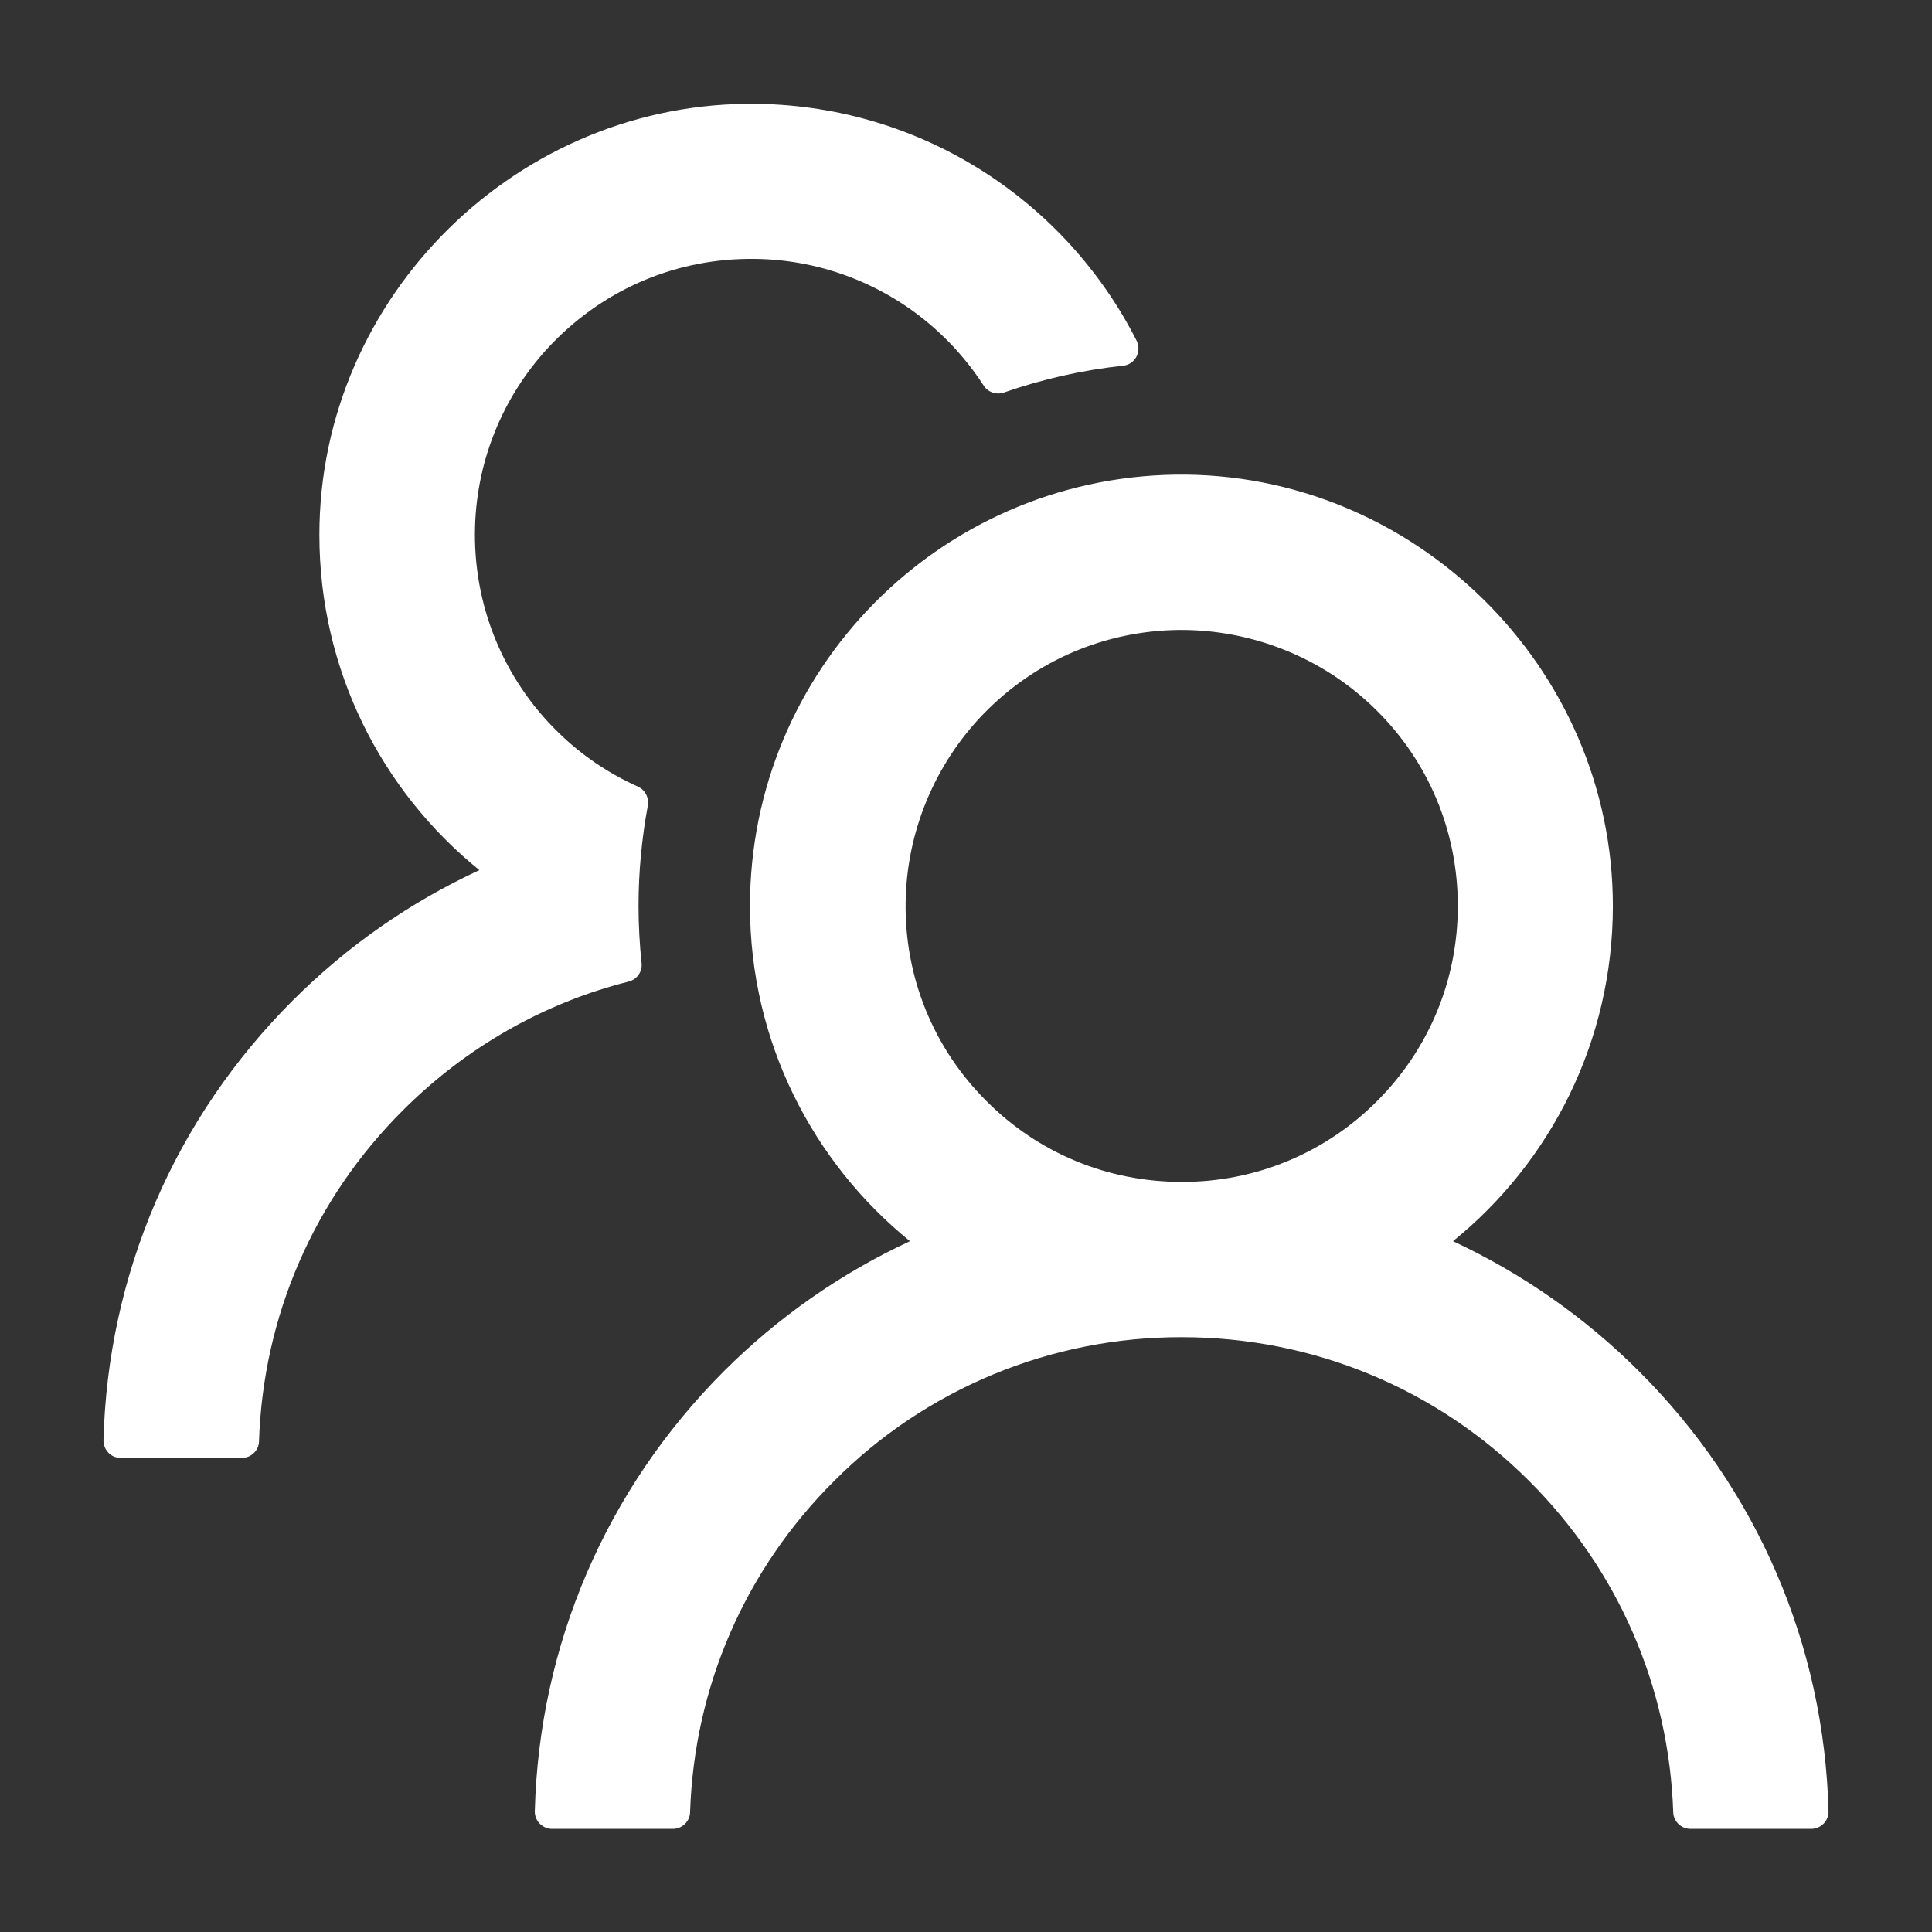<svg width="16" height="16" viewBox="0 0 16 16" fill="none" xmlns="http://www.w3.org/2000/svg">
<rect x="0" y="0" width="16" height="16" fill="#333333" stroke="none"/>
<path d="M13.575 11.358C13.128 10.911 12.606 10.546 12.033 10.279C12.841 9.624 13.357 8.624 13.357 7.503C13.357 5.524 11.707 3.901 9.729 3.931C7.781 3.962 6.211 5.549 6.211 7.503C6.211 8.624 6.729 9.624 7.536 10.279C6.962 10.545 6.44 10.911 5.993 11.358C5.018 12.335 4.465 13.624 4.429 14.999C4.428 15.018 4.432 15.037 4.439 15.055C4.446 15.073 4.456 15.089 4.469 15.102C4.483 15.116 4.499 15.127 4.516 15.134C4.534 15.142 4.553 15.146 4.572 15.146H5.572C5.649 15.146 5.713 15.085 5.715 15.008C5.749 13.972 6.168 13.003 6.906 12.267C7.283 11.887 7.732 11.587 8.226 11.382C8.721 11.177 9.251 11.073 9.786 11.074C10.873 11.074 11.897 11.497 12.666 12.267C13.402 13.003 13.822 13.972 13.857 15.008C13.859 15.085 13.924 15.146 14 15.146H15C15.019 15.146 15.038 15.142 15.056 15.134C15.073 15.127 15.089 15.116 15.103 15.102C15.116 15.089 15.126 15.073 15.133 15.055C15.14 15.037 15.144 15.018 15.143 14.999C15.107 13.624 14.554 12.335 13.575 11.358ZM9.786 9.788C9.175 9.788 8.6 9.551 8.17 9.119C7.954 8.904 7.783 8.649 7.668 8.367C7.553 8.086 7.496 7.784 7.5 7.479C7.506 6.894 7.74 6.328 8.149 5.908C8.577 5.469 9.15 5.224 9.763 5.217C10.368 5.212 10.956 5.447 11.388 5.871C11.831 6.304 12.073 6.885 12.073 7.503C12.073 8.113 11.836 8.687 11.404 9.119C11.192 9.332 10.94 9.501 10.662 9.616C10.384 9.731 10.087 9.789 9.786 9.788ZM5.313 7.974C5.297 7.819 5.288 7.662 5.288 7.503C5.288 7.219 5.315 6.942 5.365 6.672C5.377 6.608 5.343 6.542 5.284 6.515C5.041 6.406 4.818 6.256 4.625 6.067C4.398 5.847 4.219 5.581 4.1 5.288C3.981 4.995 3.925 4.68 3.934 4.363C3.95 3.79 4.181 3.246 4.582 2.835C5.024 2.383 5.616 2.137 6.247 2.144C6.816 2.149 7.366 2.369 7.782 2.758C7.924 2.89 8.045 3.037 8.147 3.194C8.182 3.249 8.252 3.272 8.313 3.251C8.627 3.142 8.959 3.065 9.3 3.029C9.4 3.019 9.457 2.912 9.413 2.822C8.832 1.674 7.647 0.881 6.275 0.86C4.295 0.829 2.645 2.453 2.645 4.429C2.645 5.551 3.161 6.551 3.97 7.206C3.402 7.469 2.879 7.831 2.425 8.285C1.447 9.262 0.893 10.551 0.857 11.928C0.857 11.947 0.86 11.966 0.867 11.983C0.874 12.001 0.885 12.017 0.898 12.031C0.911 12.045 0.927 12.056 0.945 12.063C0.962 12.07 0.981 12.074 1 12.074H2.002C2.079 12.074 2.143 12.013 2.145 11.937C2.179 10.901 2.599 9.931 3.336 9.196C3.861 8.671 4.504 8.306 5.206 8.129C5.275 8.112 5.322 8.046 5.313 7.974Z" fill="url(#paint0_linear)"/>
<defs>
<linearGradient id="paint0_linear" x1="0.857" y1="0.859" x2="15.143" y2="15.145" gradientUnits="userSpaceOnUse">
<stop stop-color="#FFFFFF" stop-opacity="1"/>
<stop offset="1" stop-color="#FFFFFF" stop-opacity="1"/>
</linearGradient>
</defs>
</svg>
